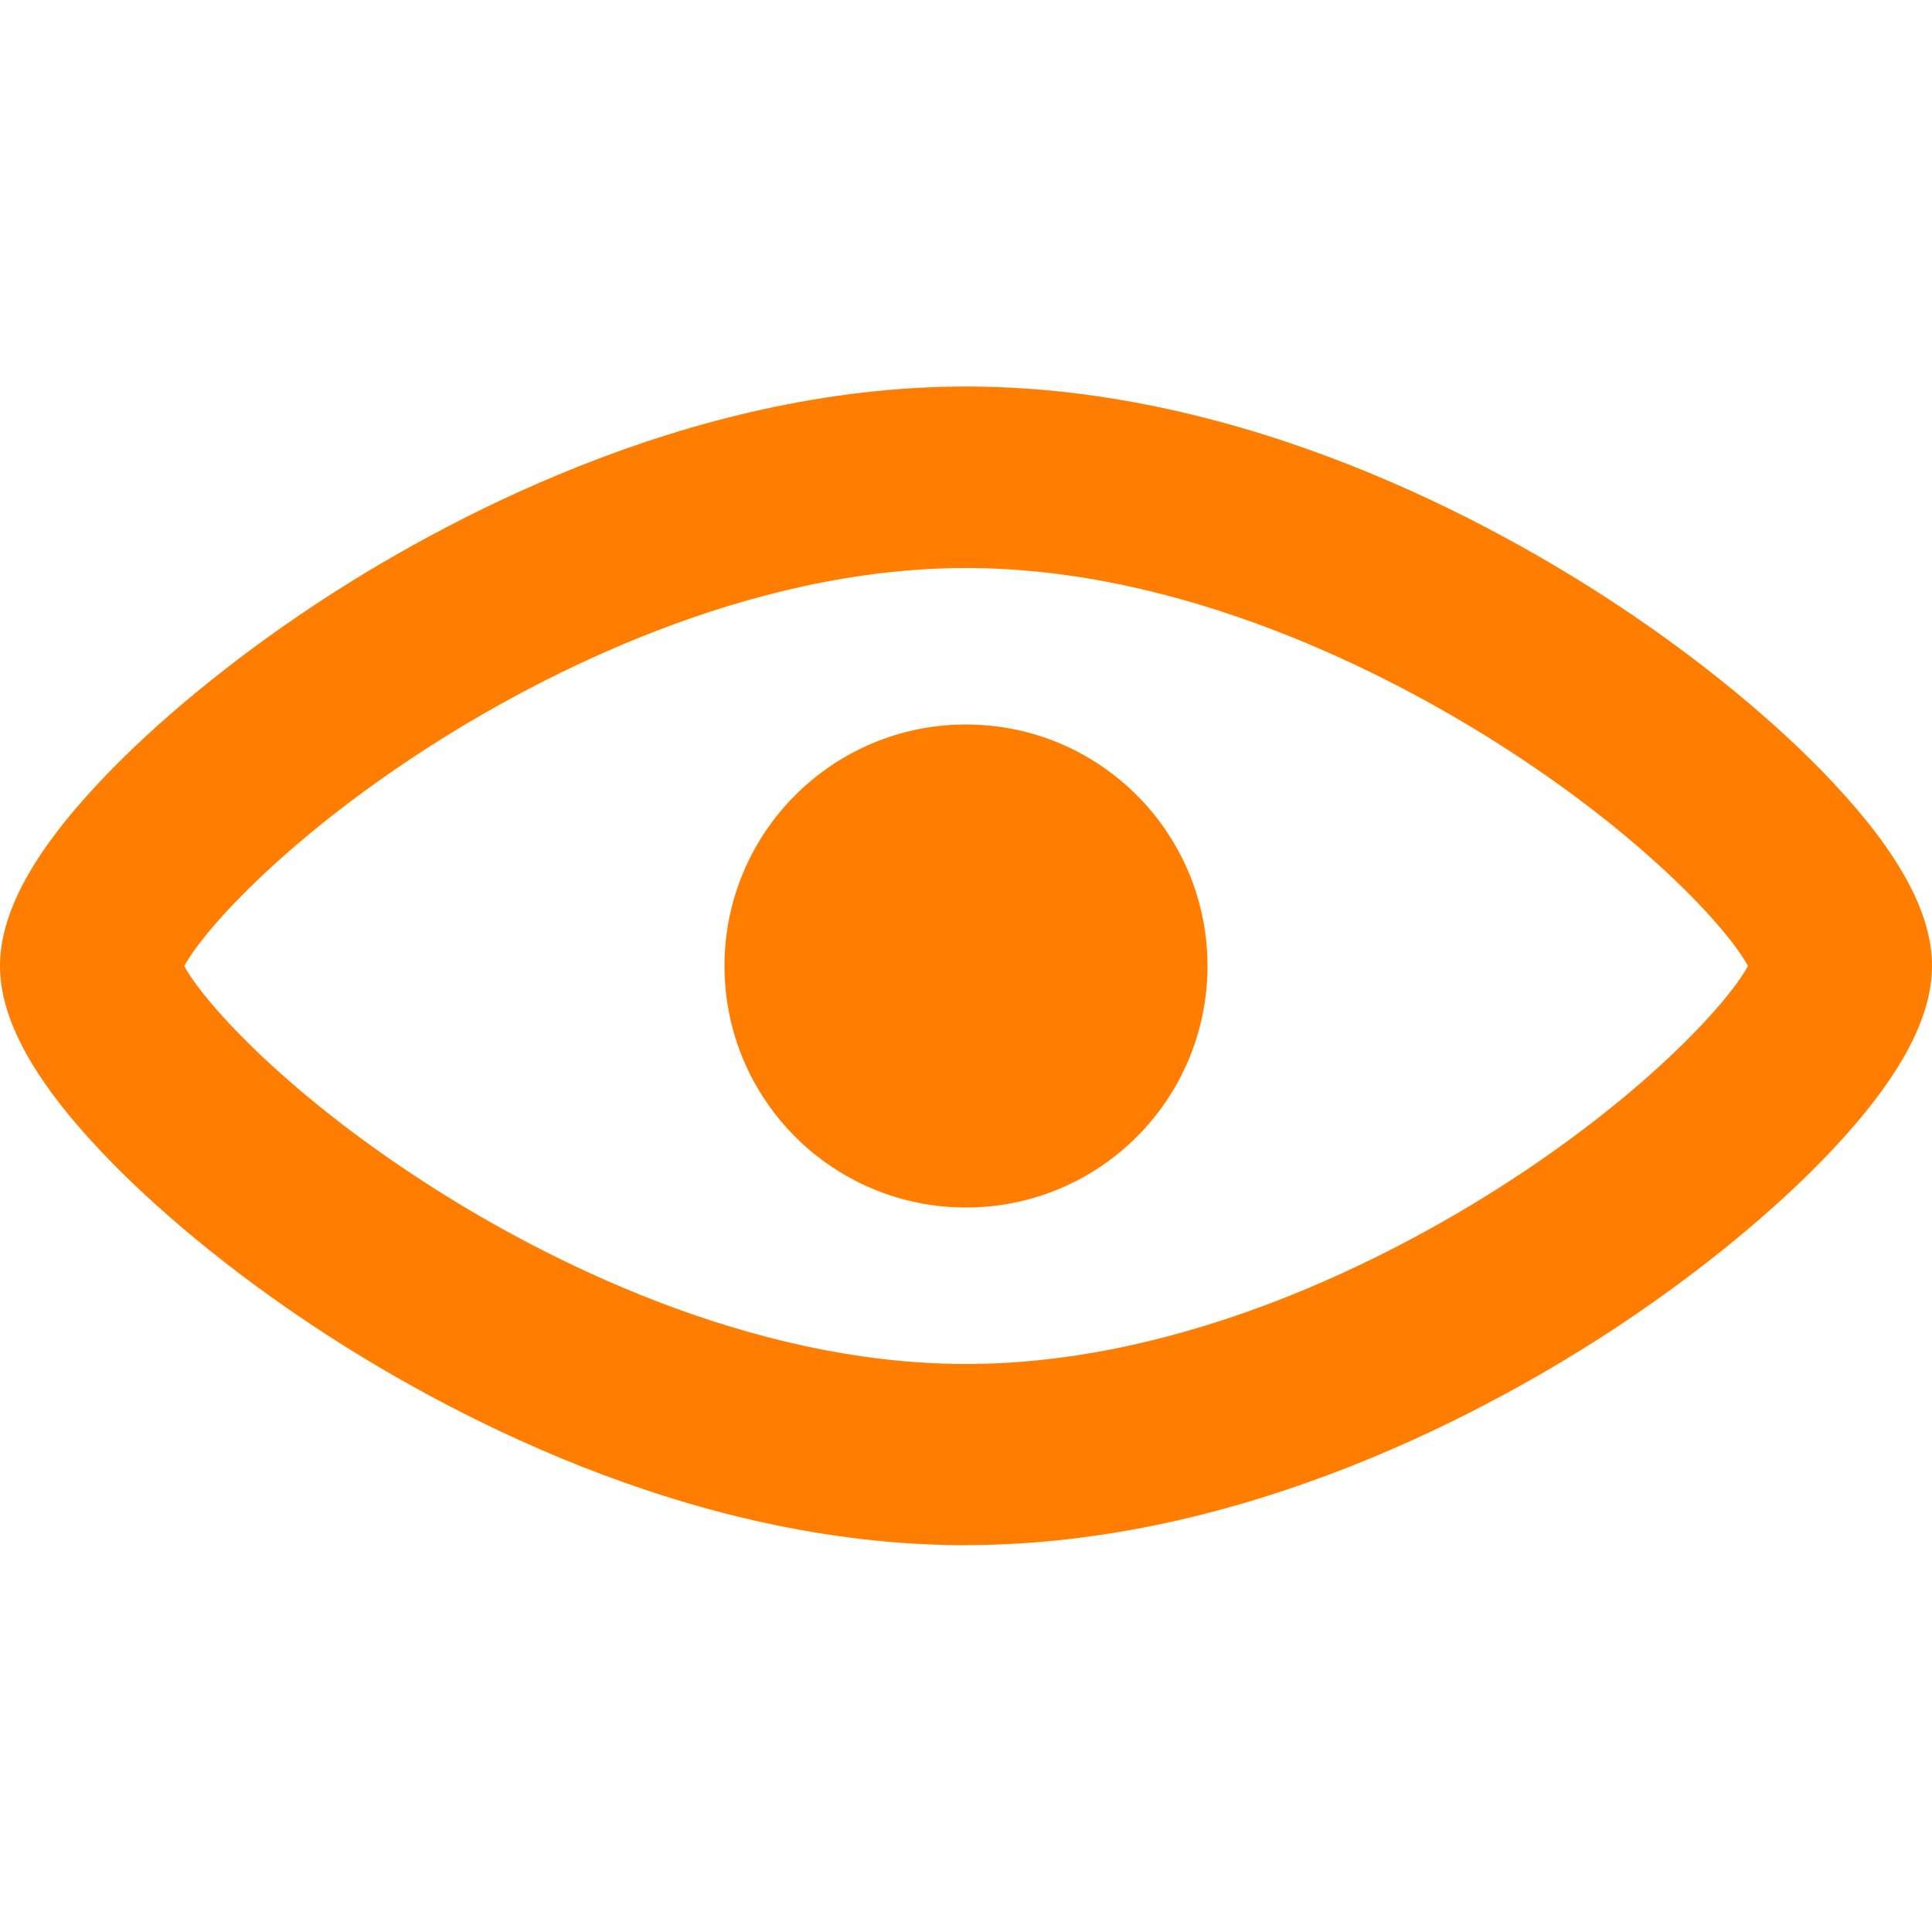 <?xml version="1.0" encoding="utf-8"?>
<!DOCTYPE svg PUBLIC "-//W3C//DTD SVG 1.1//EN" "http://www.w3.org/Graphics/SVG/1.1/DTD/svg11.dtd">
<svg version="1.1" xmlns="http://www.w3.org/2000/svg" xmlns:xlink="http://www.w3.org/1999/xlink" width="16" height="16" viewBox="0 0 16 16">
<path fill="#FF7D00" d="M8 12.797c-2.315 0-4.376-1.134-5.398-1.811-0.685-0.453-1.315-0.972-1.775-1.461-0.556-0.591-0.827-1.090-0.827-1.526s0.27-0.934 0.827-1.526c0.46-0.489 1.090-1.007 1.775-1.461 1.022-0.676 3.083-1.811 5.398-1.811s4.376 1.134 5.398 1.811c0.685 0.453 1.315 0.972 1.775 1.461 0.556 0.591 0.827 1.090 0.827 1.525s-0.27 0.934-0.827 1.526c-0.46 0.489-1.090 1.007-1.775 1.461-1.022 0.676-3.083 1.811-5.398 1.811zM1.526 8c0.172 0.317 0.883 1.093 2.095 1.858 0.85 0.537 2.549 1.438 4.38 1.438s3.53-0.901 4.38-1.438c1.212-0.766 1.922-1.541 2.095-1.858-0.172-0.317-0.883-1.093-2.095-1.858-0.85-0.537-2.549-1.438-4.38-1.438s-3.53 0.901-4.38 1.438c-1.212 0.766-1.922 1.541-2.095 1.858zM6 8c0-1.105 0.895-2 2-2s2 0.895 2 2c0 1.105-0.895 2-2 2s-2-0.895-2-2z"></path>
</svg>
